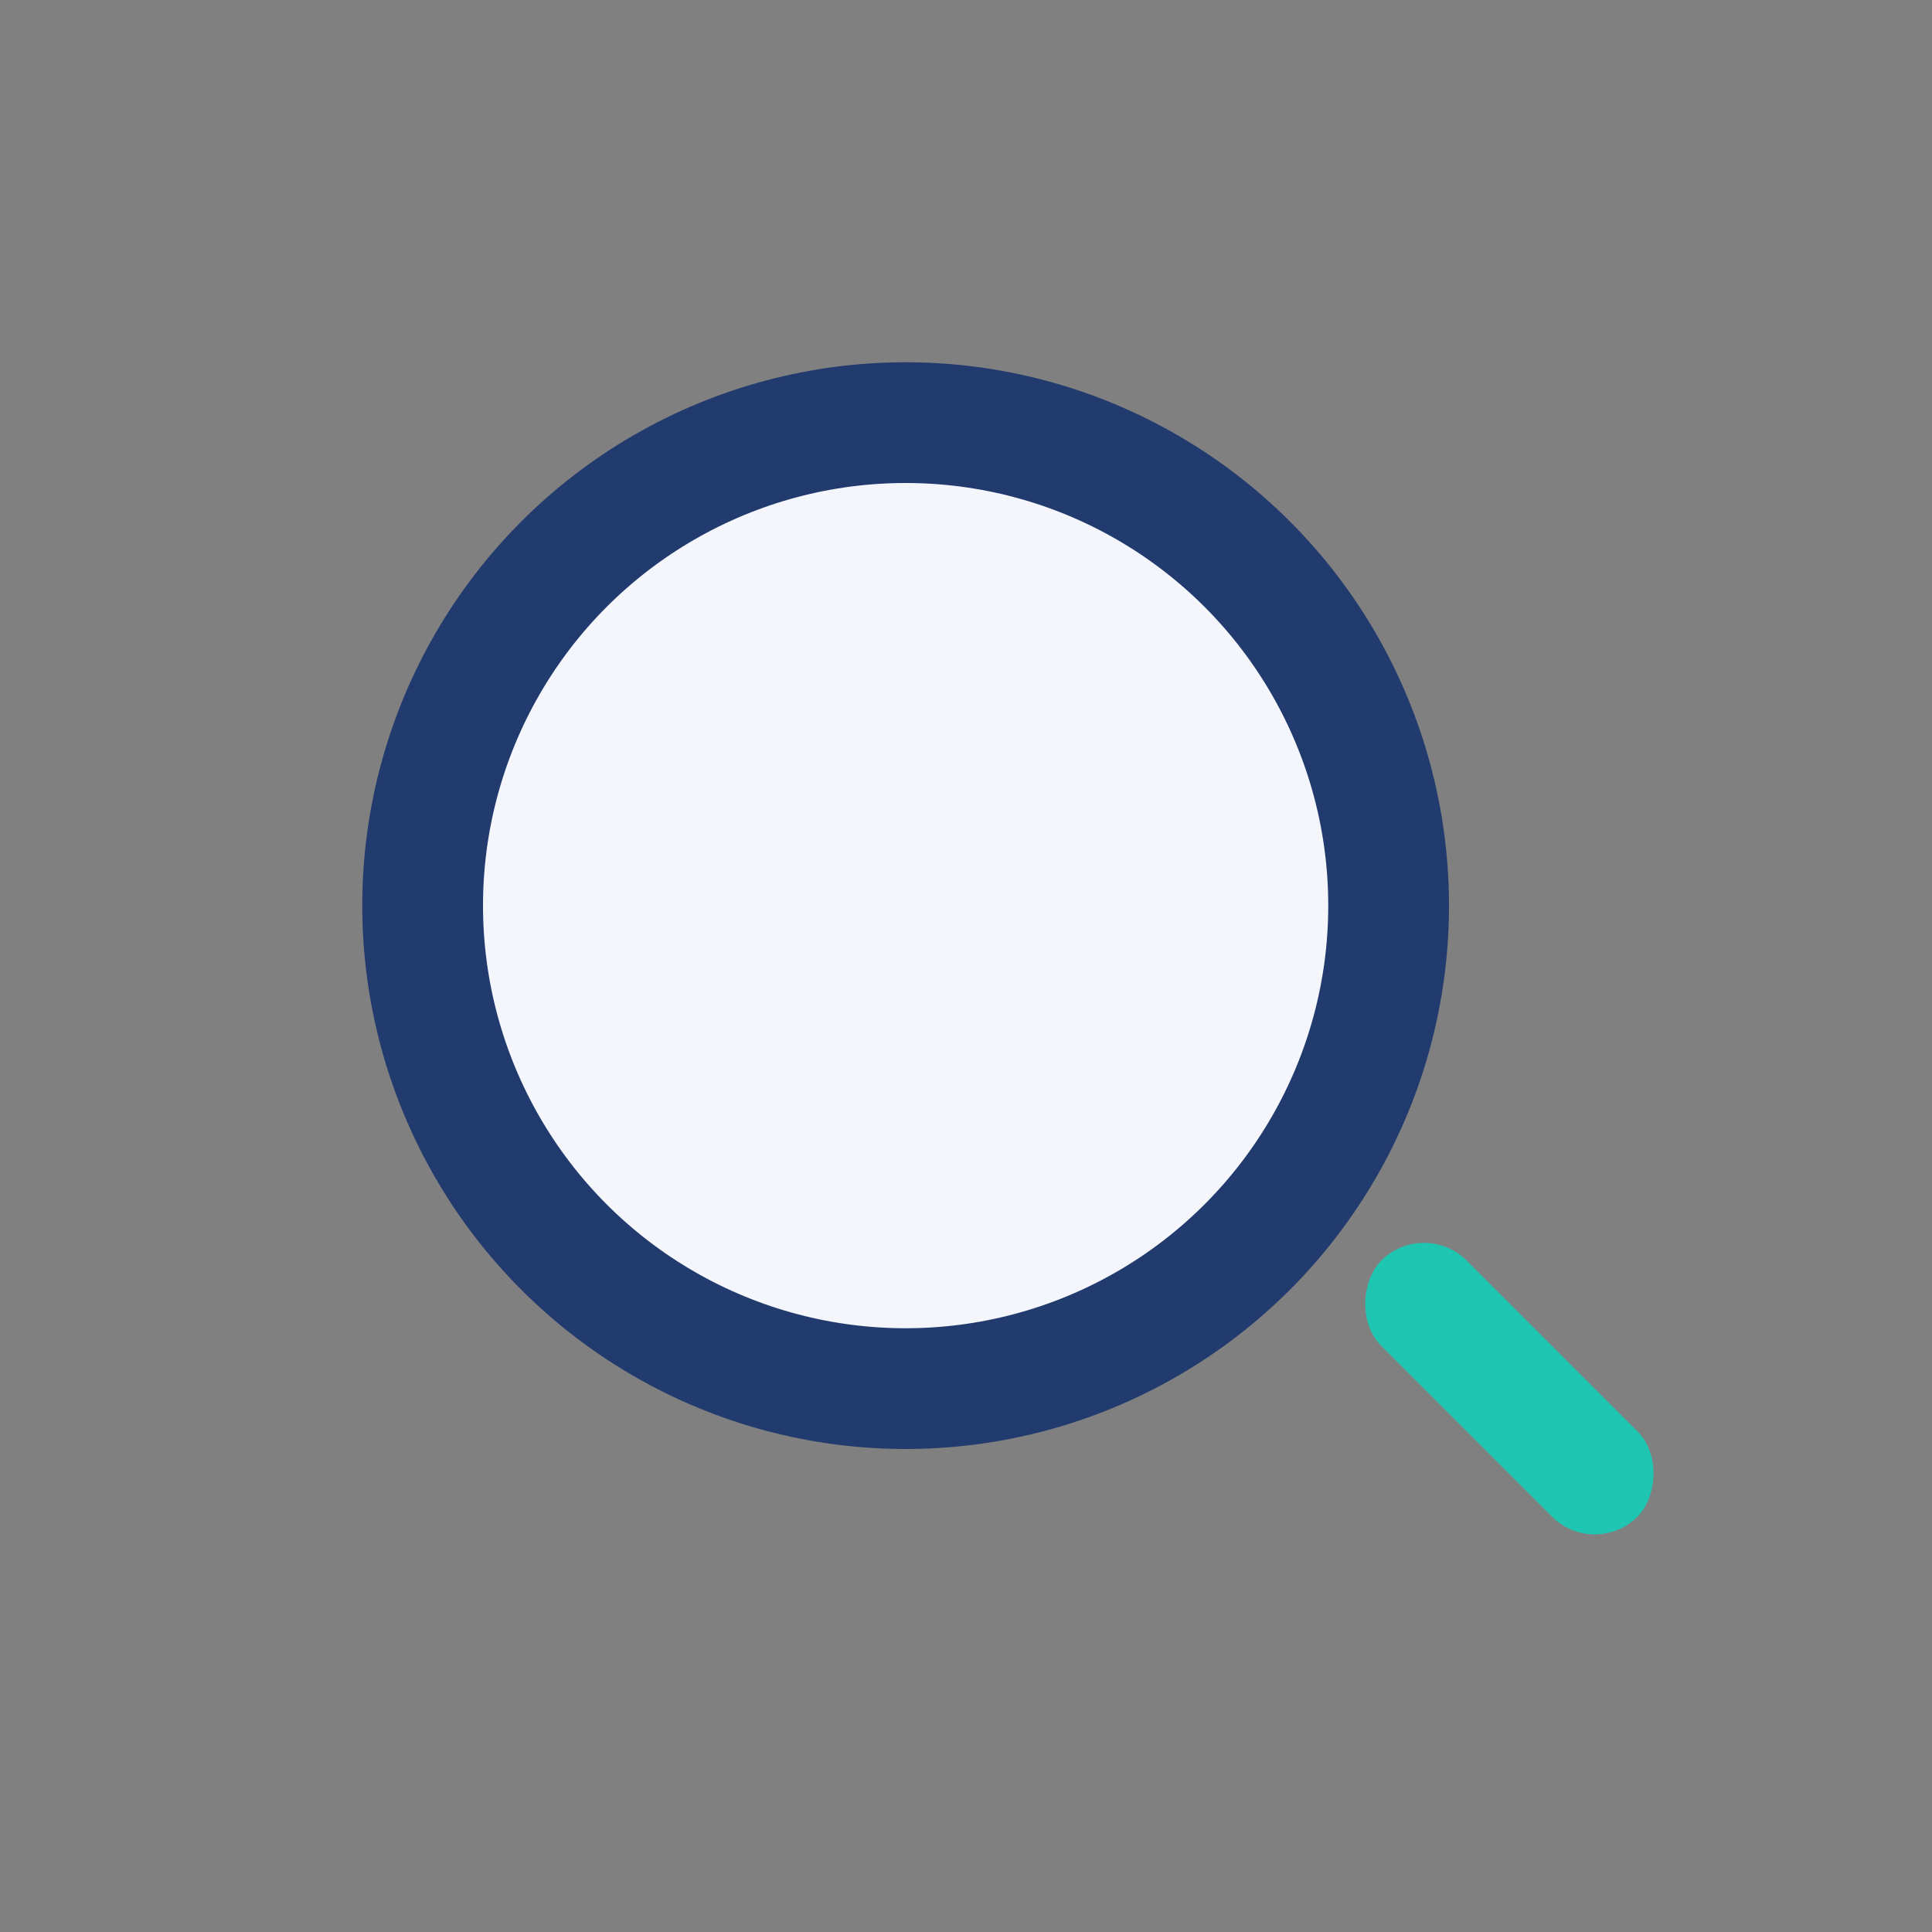 <?xml version="1.0" encoding="UTF-8"?>
<svg xmlns="http://www.w3.org/2000/svg" width="32" height="32" viewBox="0 0 32 32"><rect x="0" y="0" width="32" height="32" fill="#808080" stroke="none"/><circle cx="15" cy="15" r="8" stroke="#223B6E" stroke-width="2" fill="#F4F6FB"/><rect x="22" y="22" width="6" height="2" rx="1" transform="rotate(45 25 23)" fill="#1EC6B1"/></svg>